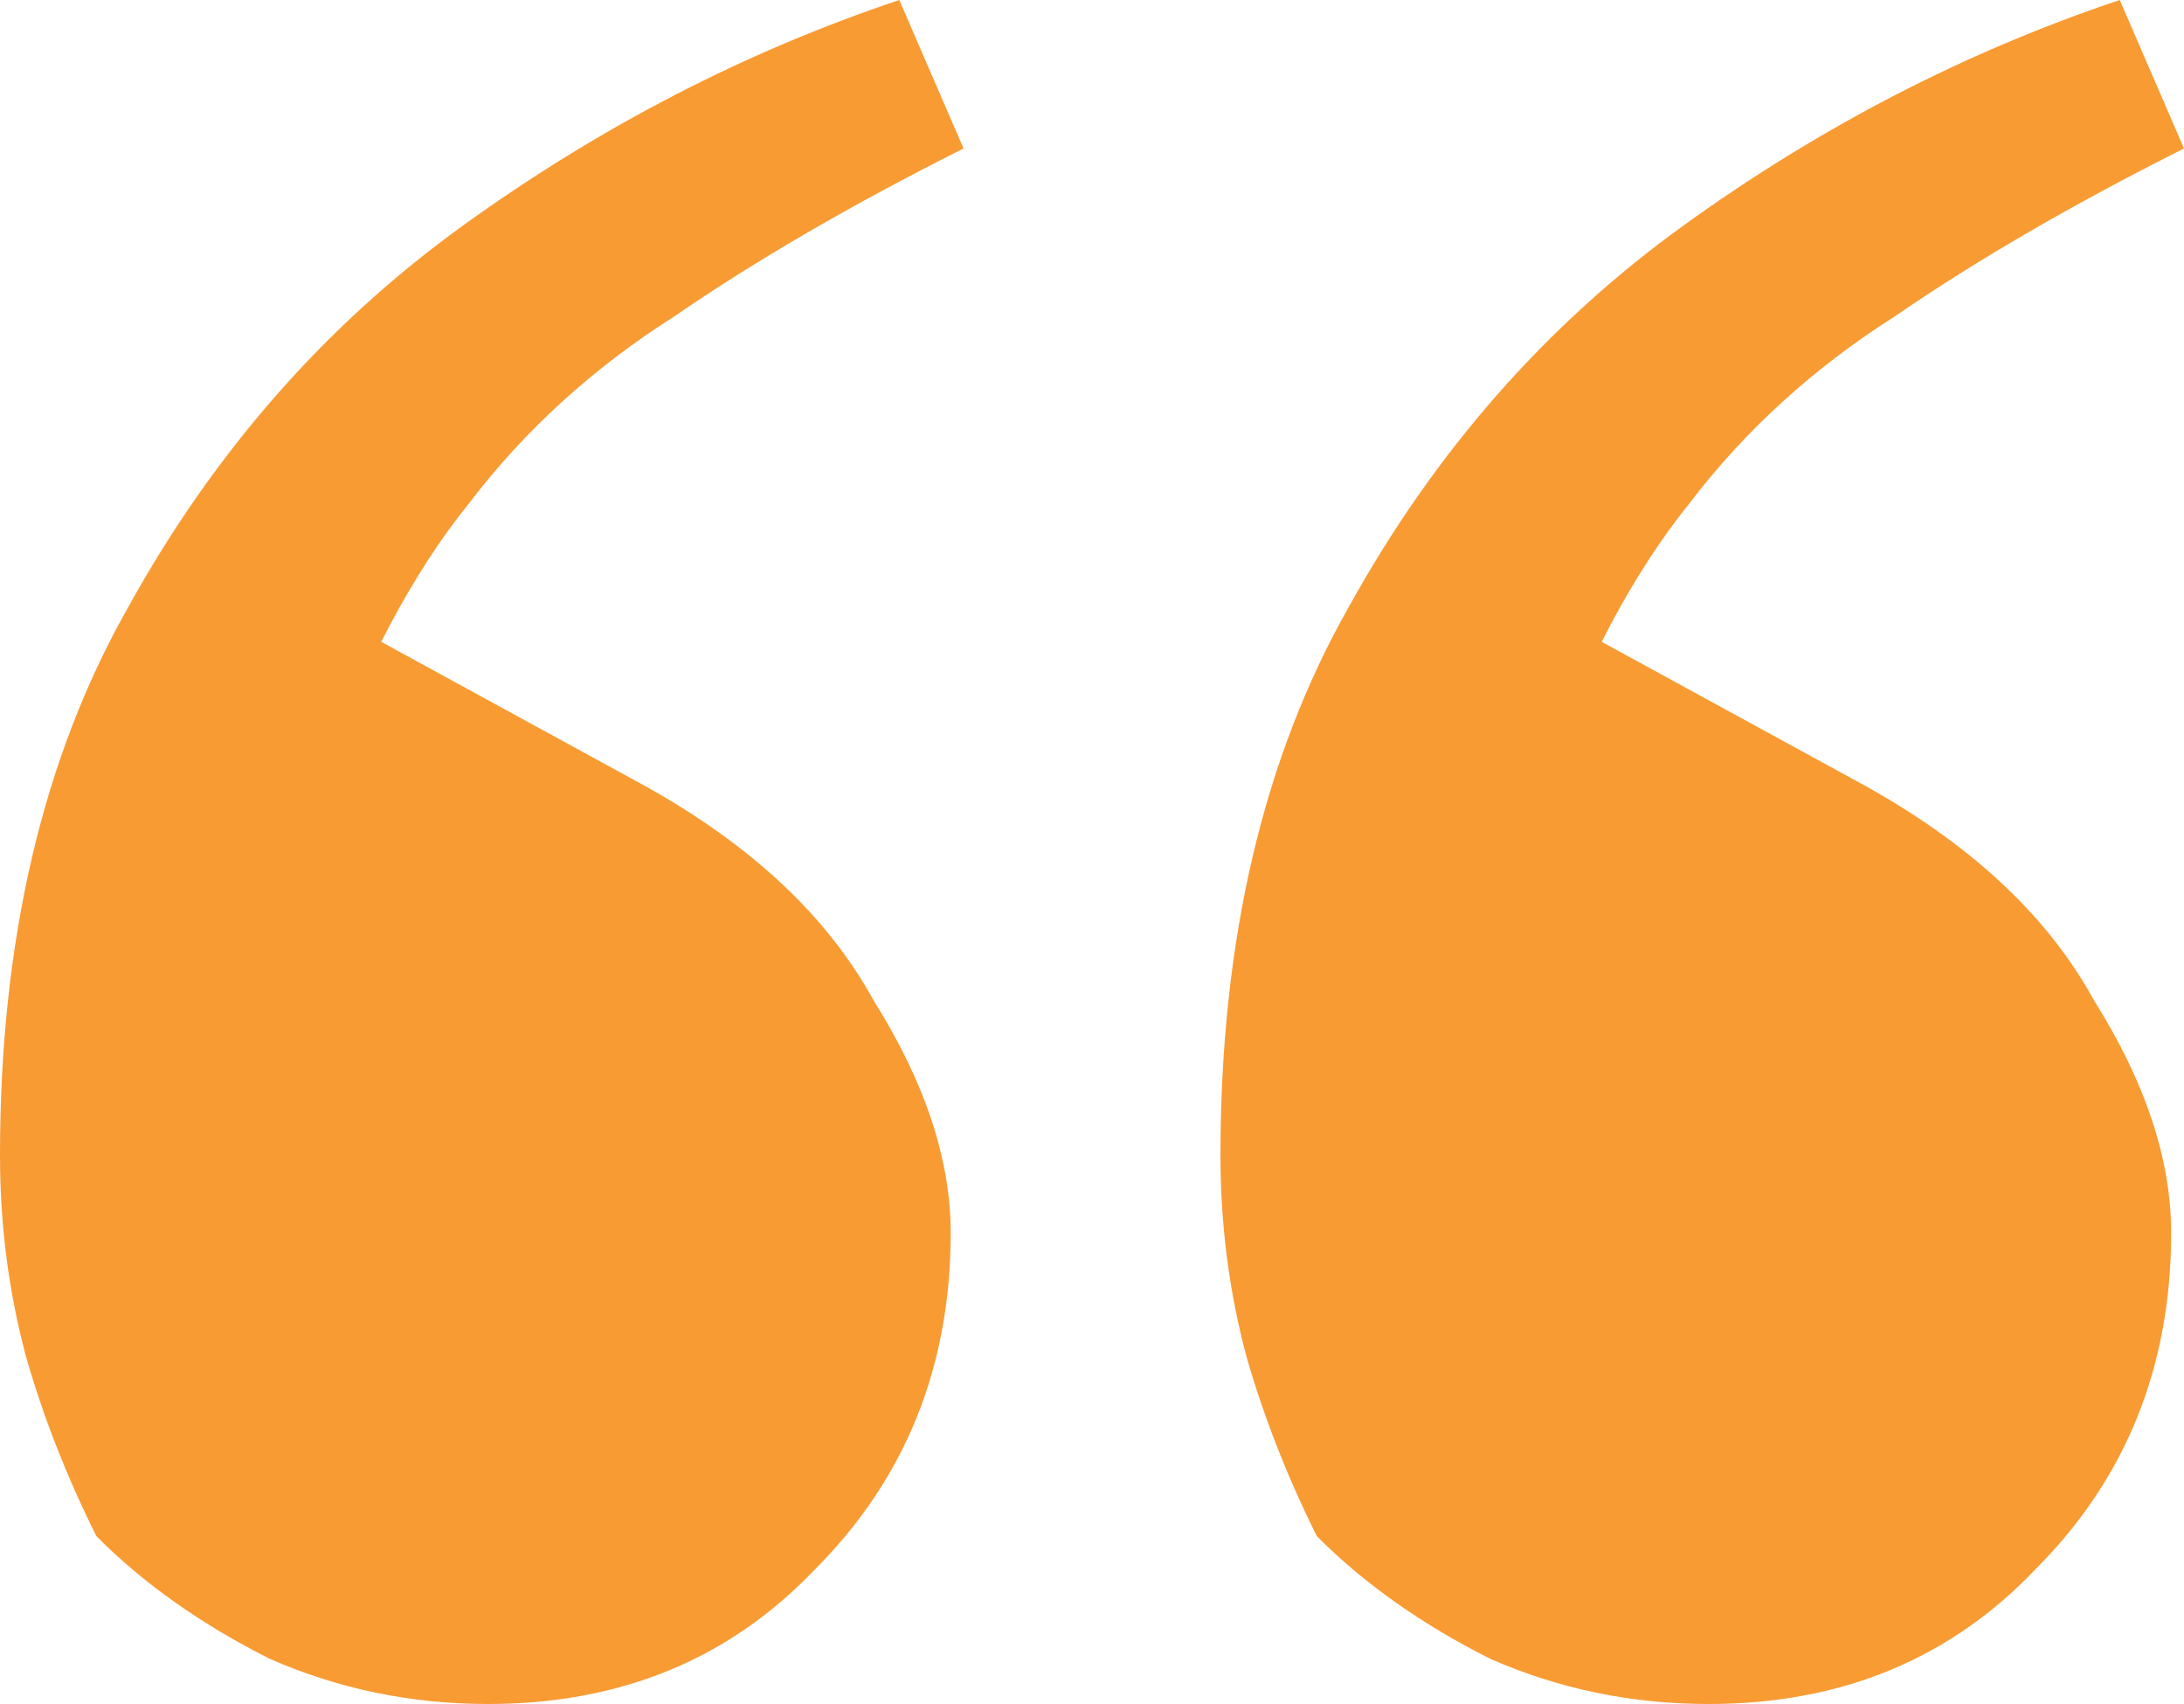 <svg width="50" height="39" viewBox="0 0 50 39" fill="none" xmlns="http://www.w3.org/2000/svg">
<path d="M11.177 39C9.412 39 7.745 38.655 6.176 37.966C4.608 37.178 3.284 36.242 2.206 35.159C1.52 33.78 0.98 32.401 0.588 31.023C0.196 29.546 0 28.019 0 26.443C0 21.519 0.98 17.333 2.941 13.886C4.902 10.341 7.451 7.436 10.588 5.17C13.726 2.905 17.059 1.182 20.588 0L22.059 3.398C19.51 4.678 17.304 5.958 15.441 7.239C13.578 8.42 12.01 9.848 10.735 11.523C9.461 13.098 8.333 15.216 7.353 17.875L6.176 13.296L14.559 17.875C17.108 19.254 18.922 20.928 20 22.898C21.177 24.769 21.765 26.542 21.765 28.216C21.765 31.269 20.735 33.83 18.677 35.898C16.716 37.966 14.216 39 11.177 39ZM39.118 39C37.353 39 35.686 38.655 34.118 37.966C32.549 37.178 31.226 36.242 30.147 35.159C29.461 33.78 28.922 32.401 28.529 31.023C28.137 29.546 27.941 28.019 27.941 26.443C27.941 21.519 28.922 17.333 30.882 13.886C32.843 10.341 35.392 7.436 38.529 5.17C41.667 2.905 45 1.182 48.529 0L50 3.398C47.451 4.678 45.245 5.958 43.382 7.239C41.52 8.42 39.951 9.848 38.676 11.523C37.402 13.098 36.275 15.216 35.294 17.875L34.118 13.296L42.5 17.875C45.049 19.254 46.863 20.928 47.941 22.898C49.118 24.769 49.706 26.542 49.706 28.216C49.706 31.269 48.676 33.83 46.618 35.898C44.657 37.966 42.157 39 39.118 39Z" fill="#F89B33"/>
</svg>
